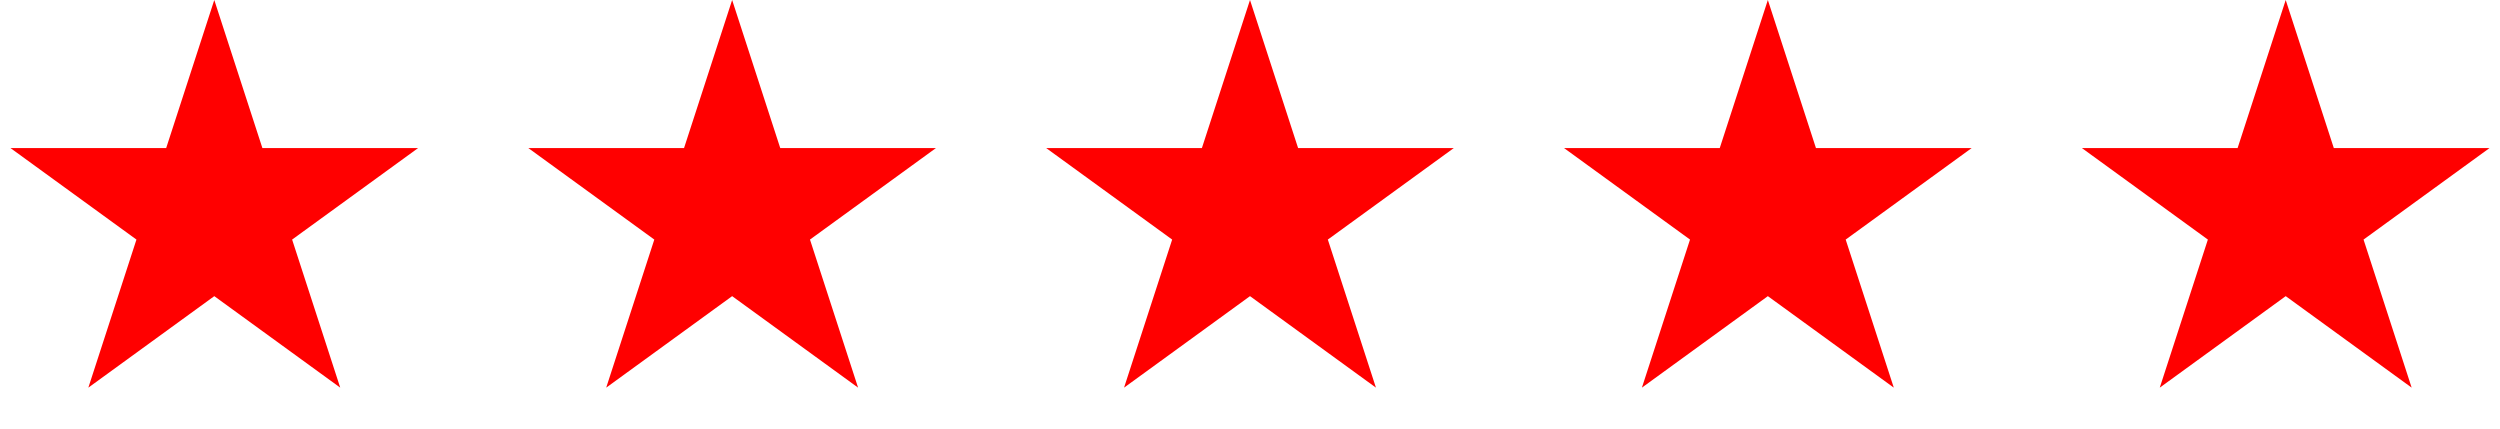 <svg width="140" height="24" viewBox="0 0 140 24" fill="none" xmlns="http://www.w3.org/2000/svg"><path d="m12 0 2.694 8.292h8.719l-7.054 5.124 2.694 8.292L12 16.584l-7.053 5.124 2.694-8.292L.587 8.292h8.719zm29 0 2.694 8.292h8.719l-7.054 5.124 2.694 8.292L41 16.584l-7.053 5.124 2.694-8.292-7.054-5.124h8.719zm29 0 2.694 8.292h8.719l-7.054 5.124 2.694 8.292L70 16.584l-7.053 5.124 2.694-8.292-7.054-5.124h8.719zm29 0 2.694 8.292h8.719l-7.054 5.124 2.694 8.292L99 16.584l-7.053 5.124 2.694-8.292-7.054-5.124h8.719zm29 0 2.694 8.292h8.719l-7.054 5.124 2.694 8.292L128 16.584l-7.053 5.124 2.694-8.292-7.054-5.124h8.719z" fill="red"/></svg>